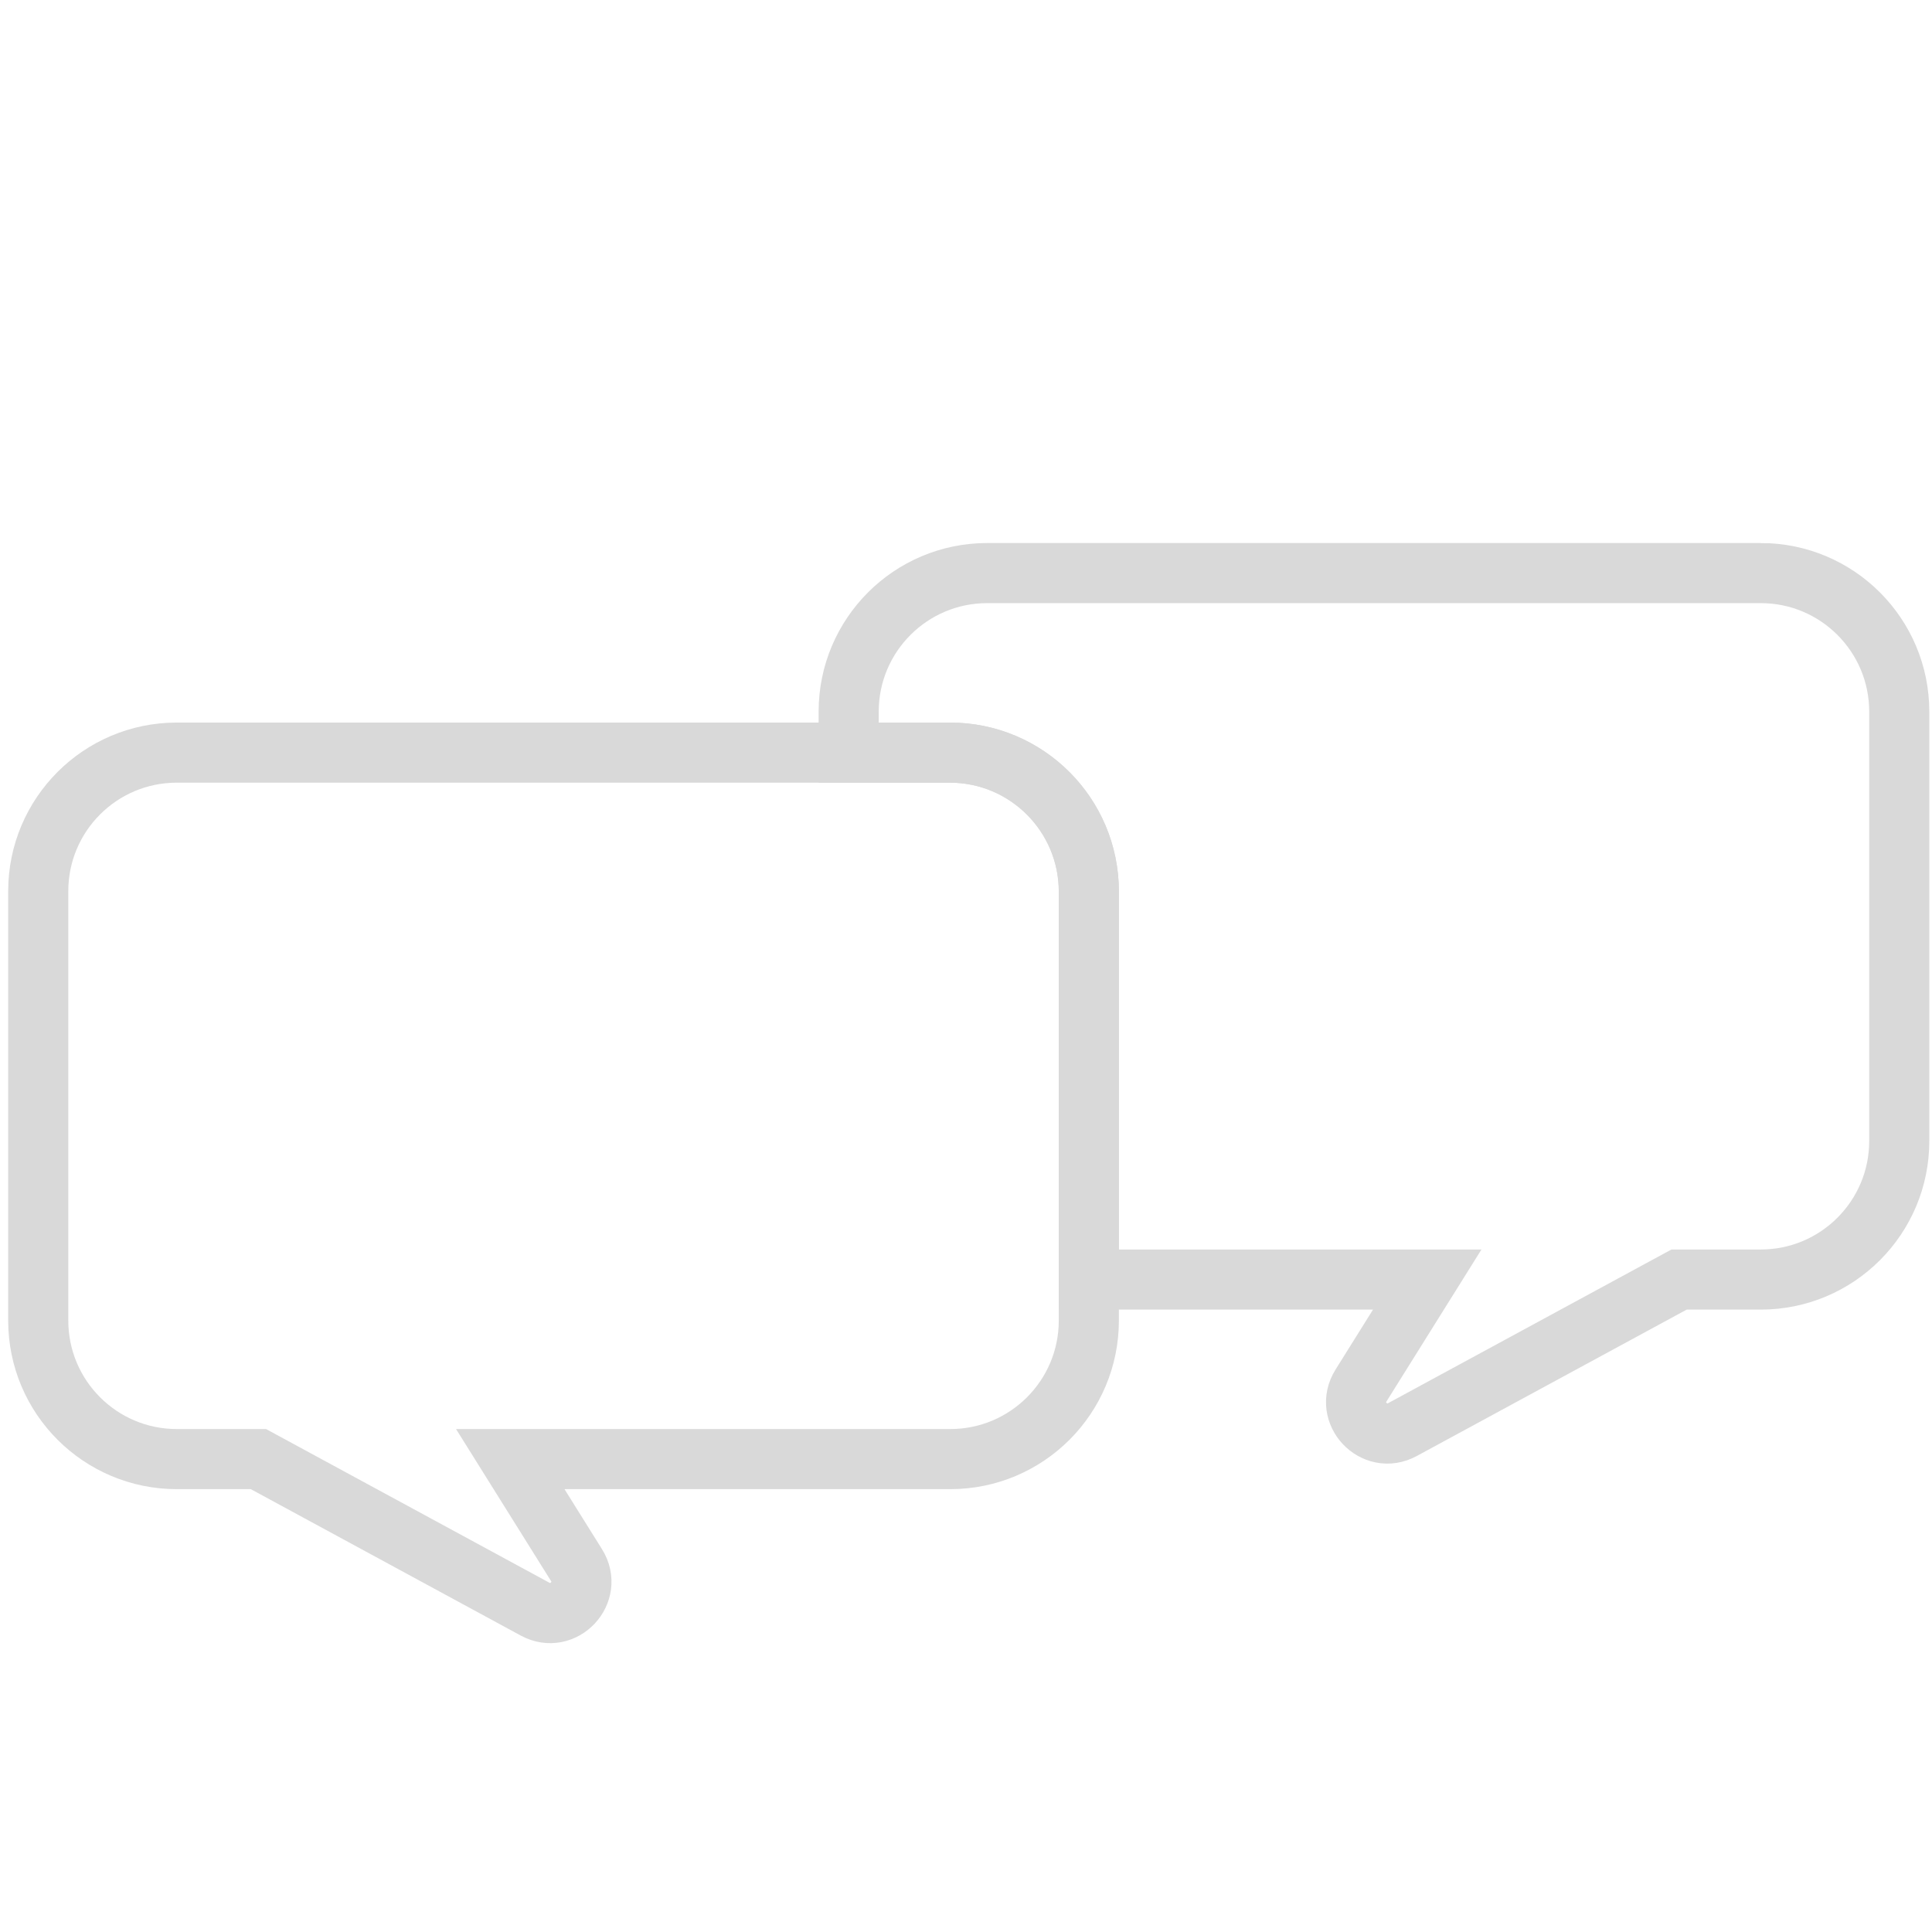 <?xml version="1.0" encoding="UTF-8"?>
<svg id="Layer_1" data-name="Layer 1" xmlns="http://www.w3.org/2000/svg" viewBox="0 0 500 500">
  <path d="m455.667,148.313h-200.175c-19.804,0-35.858,16.054-35.858,35.858v10.606h26.296c19.804,0,35.858,16.054,35.858,35.858v100.514h87.578l-17.142,27.427c-4.407,7.052,3.411,15.368,10.721,11.403l71.595-38.831h21.127c19.804,0,35.858-16.054,35.858-35.858v-111.121c0-19.804-16.054-35.858-35.858-35.858Z" fill="none" stroke="#d9d9d9" stroke-linecap="round" stroke-miterlimit="10" stroke-width="15.555"/>
  <path d="m281.788,331.15v10.606c0,19.804-16.054,35.858-35.858,35.858h-113.874l17.142,27.427c4.407,7.052-3.411,15.368-10.722,11.403l-71.595-38.831h-21.127c-19.804,0-35.858-16.054-35.858-35.858v-111.121c0-19.804,16.054-35.858,35.858-35.858h200.009c19.896,0,36.024,16.129,36.024,36.024v100.348Z" fill="none" stroke="#d9d9d9" stroke-linecap="round" stroke-miterlimit="10" stroke-width="15.555"/>
</svg>